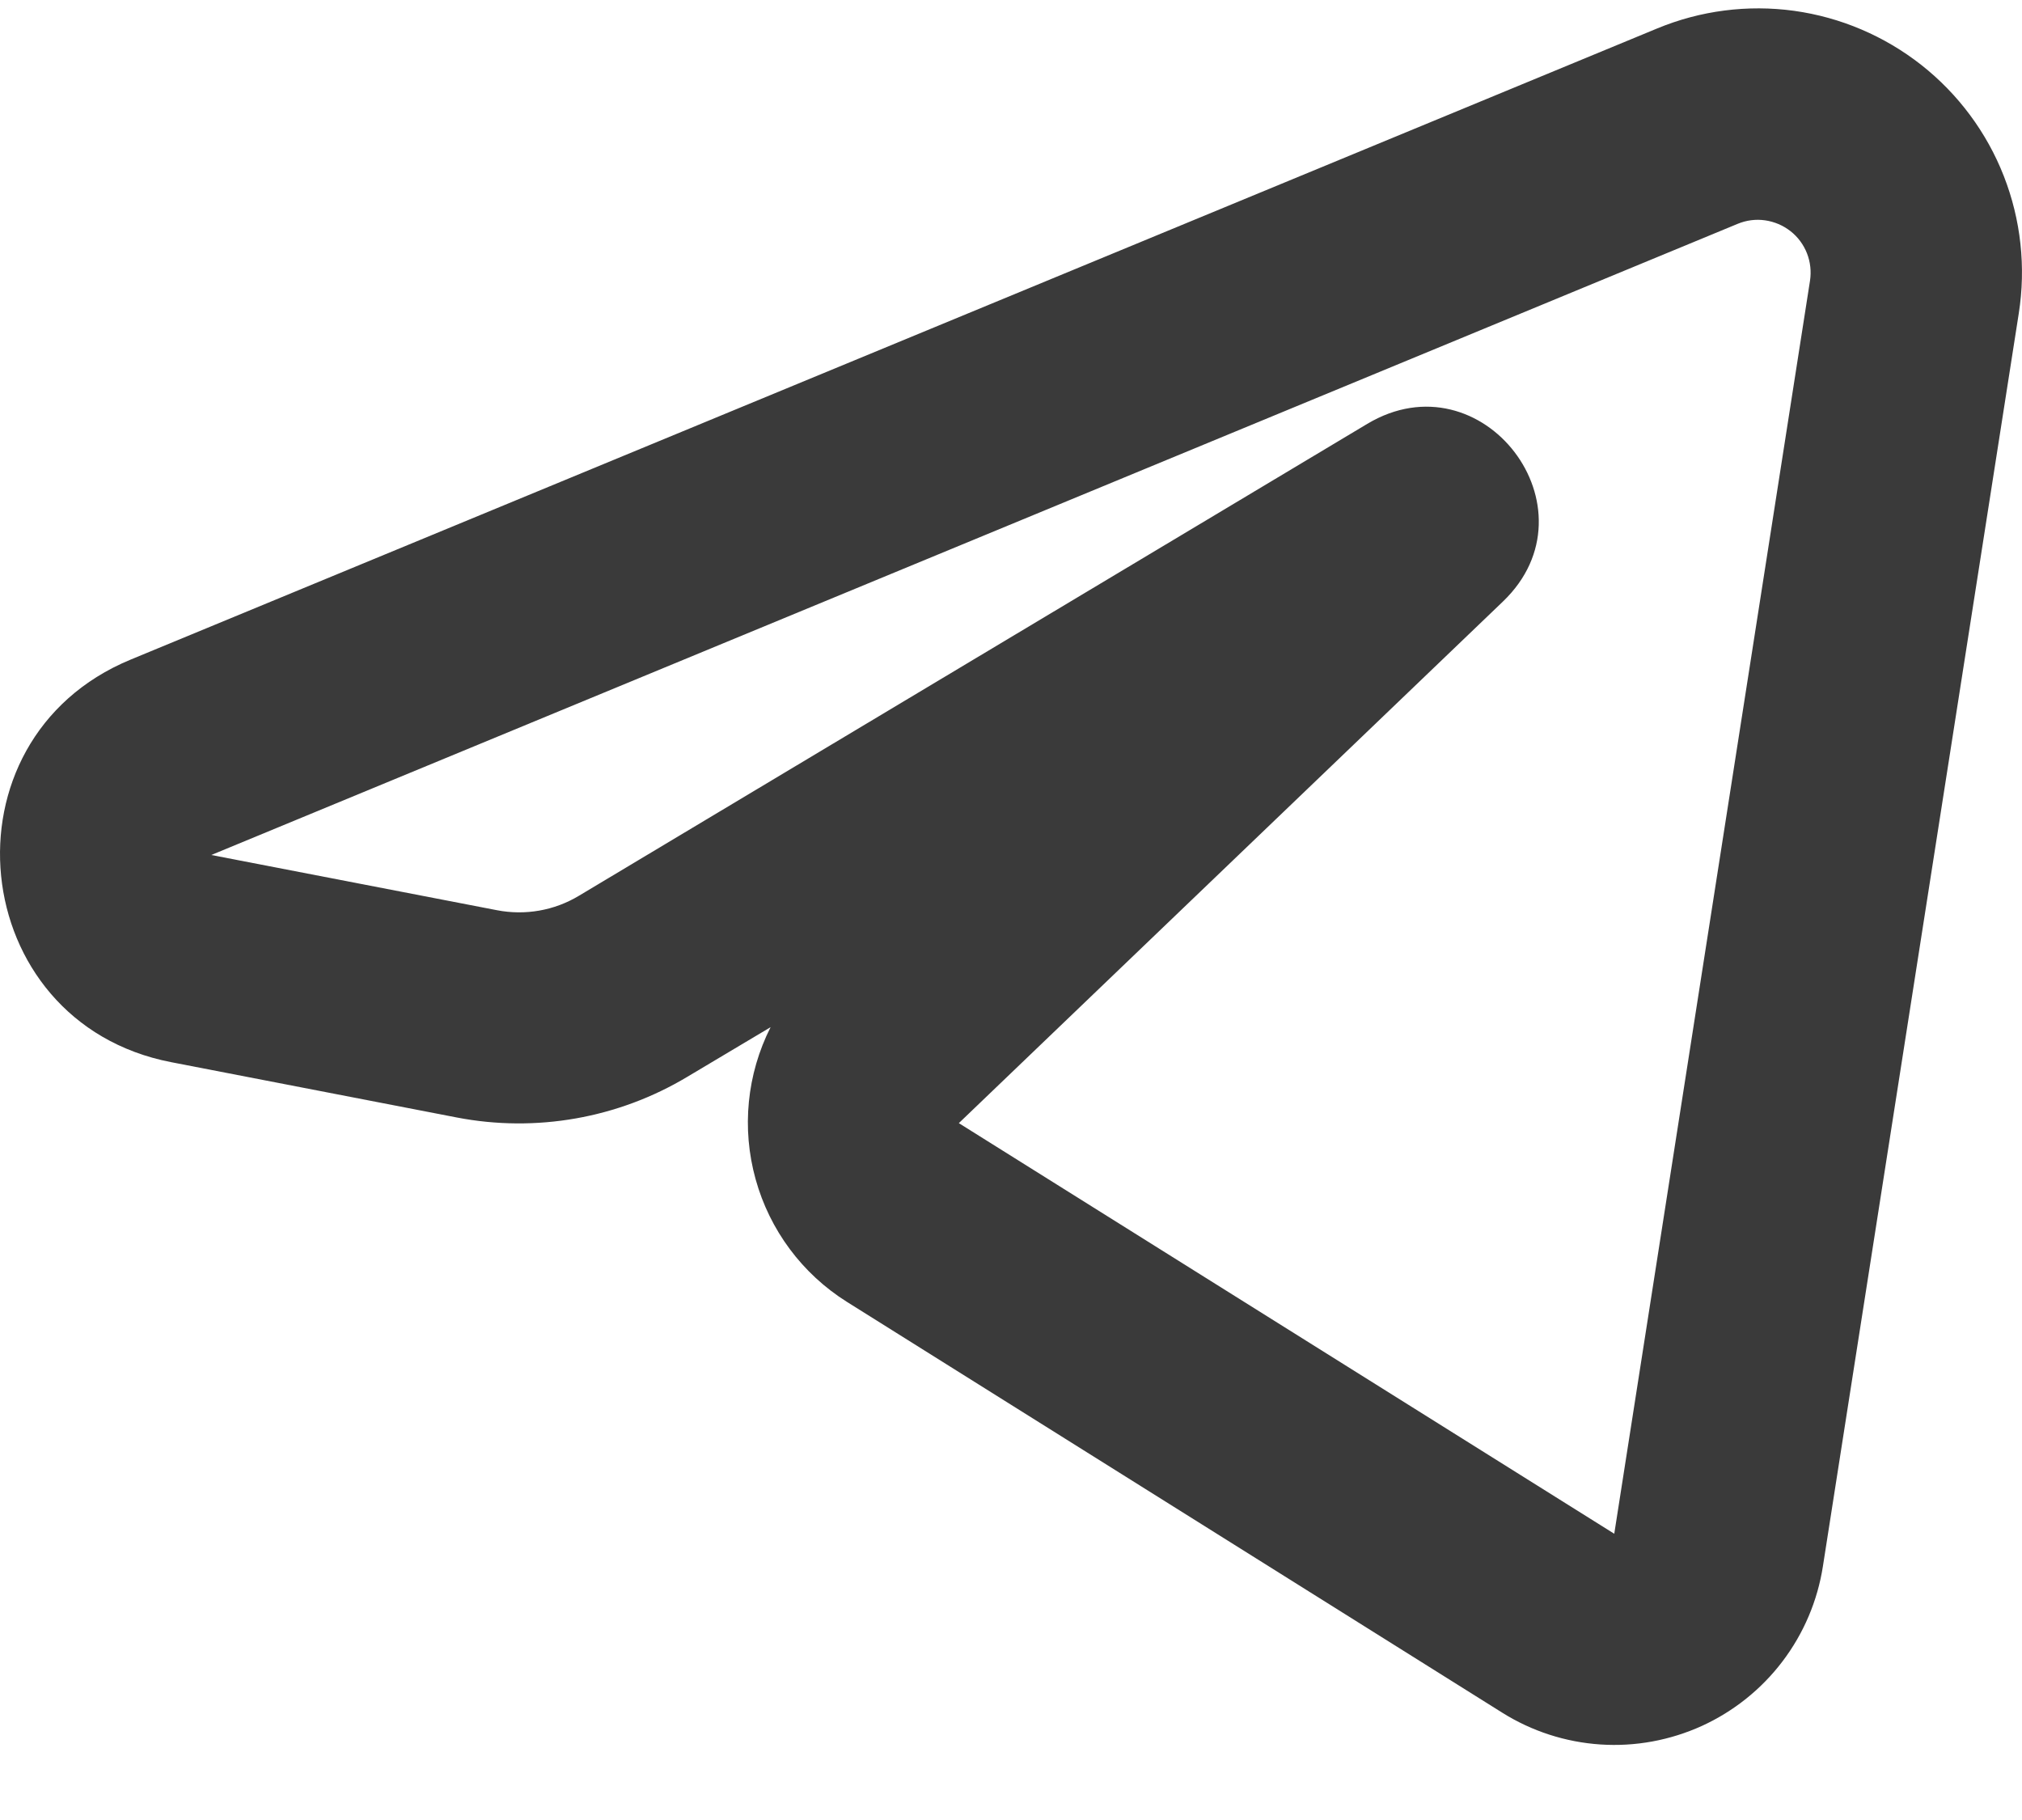<?xml version="1.0" encoding="UTF-8"?> <svg xmlns="http://www.w3.org/2000/svg" width="20" height="18" viewBox="0 0 20 18" fill="none"><path fill-rule="evenodd" clip-rule="evenodd" d="M19.968 3.1C20.04 2.642 19.989 2.173 19.82 1.741C19.651 1.309 19.369 0.93 19.005 0.643C18.64 0.356 18.206 0.171 17.746 0.107C17.287 0.044 16.819 0.104 16.39 0.282L1.291 6.524C-0.623 7.316 -0.342 10.111 1.693 10.505L4.518 11.052C5.301 11.203 6.114 11.06 6.798 10.65L7.622 10.159C7.387 10.624 7.334 11.16 7.474 11.663C7.613 12.165 7.935 12.598 8.376 12.875L14.858 16.938C15.151 17.122 15.485 17.23 15.83 17.253C16.175 17.276 16.52 17.212 16.835 17.069C17.149 16.925 17.423 16.706 17.632 16.43C17.841 16.154 17.978 15.831 18.031 15.489L19.968 3.1ZM9.484 11.108L14.865 5.95C15.824 5.032 14.662 3.512 13.524 4.192L5.725 8.86C5.482 9.006 5.194 9.056 4.915 9.002L2.09 8.456L17.187 2.214C17.273 2.178 17.367 2.166 17.458 2.179C17.55 2.192 17.637 2.229 17.71 2.286C17.783 2.343 17.839 2.419 17.873 2.505C17.907 2.592 17.917 2.685 17.903 2.777L15.967 15.169L9.484 11.108Z" fill="#3A3A3A"></path></svg> 